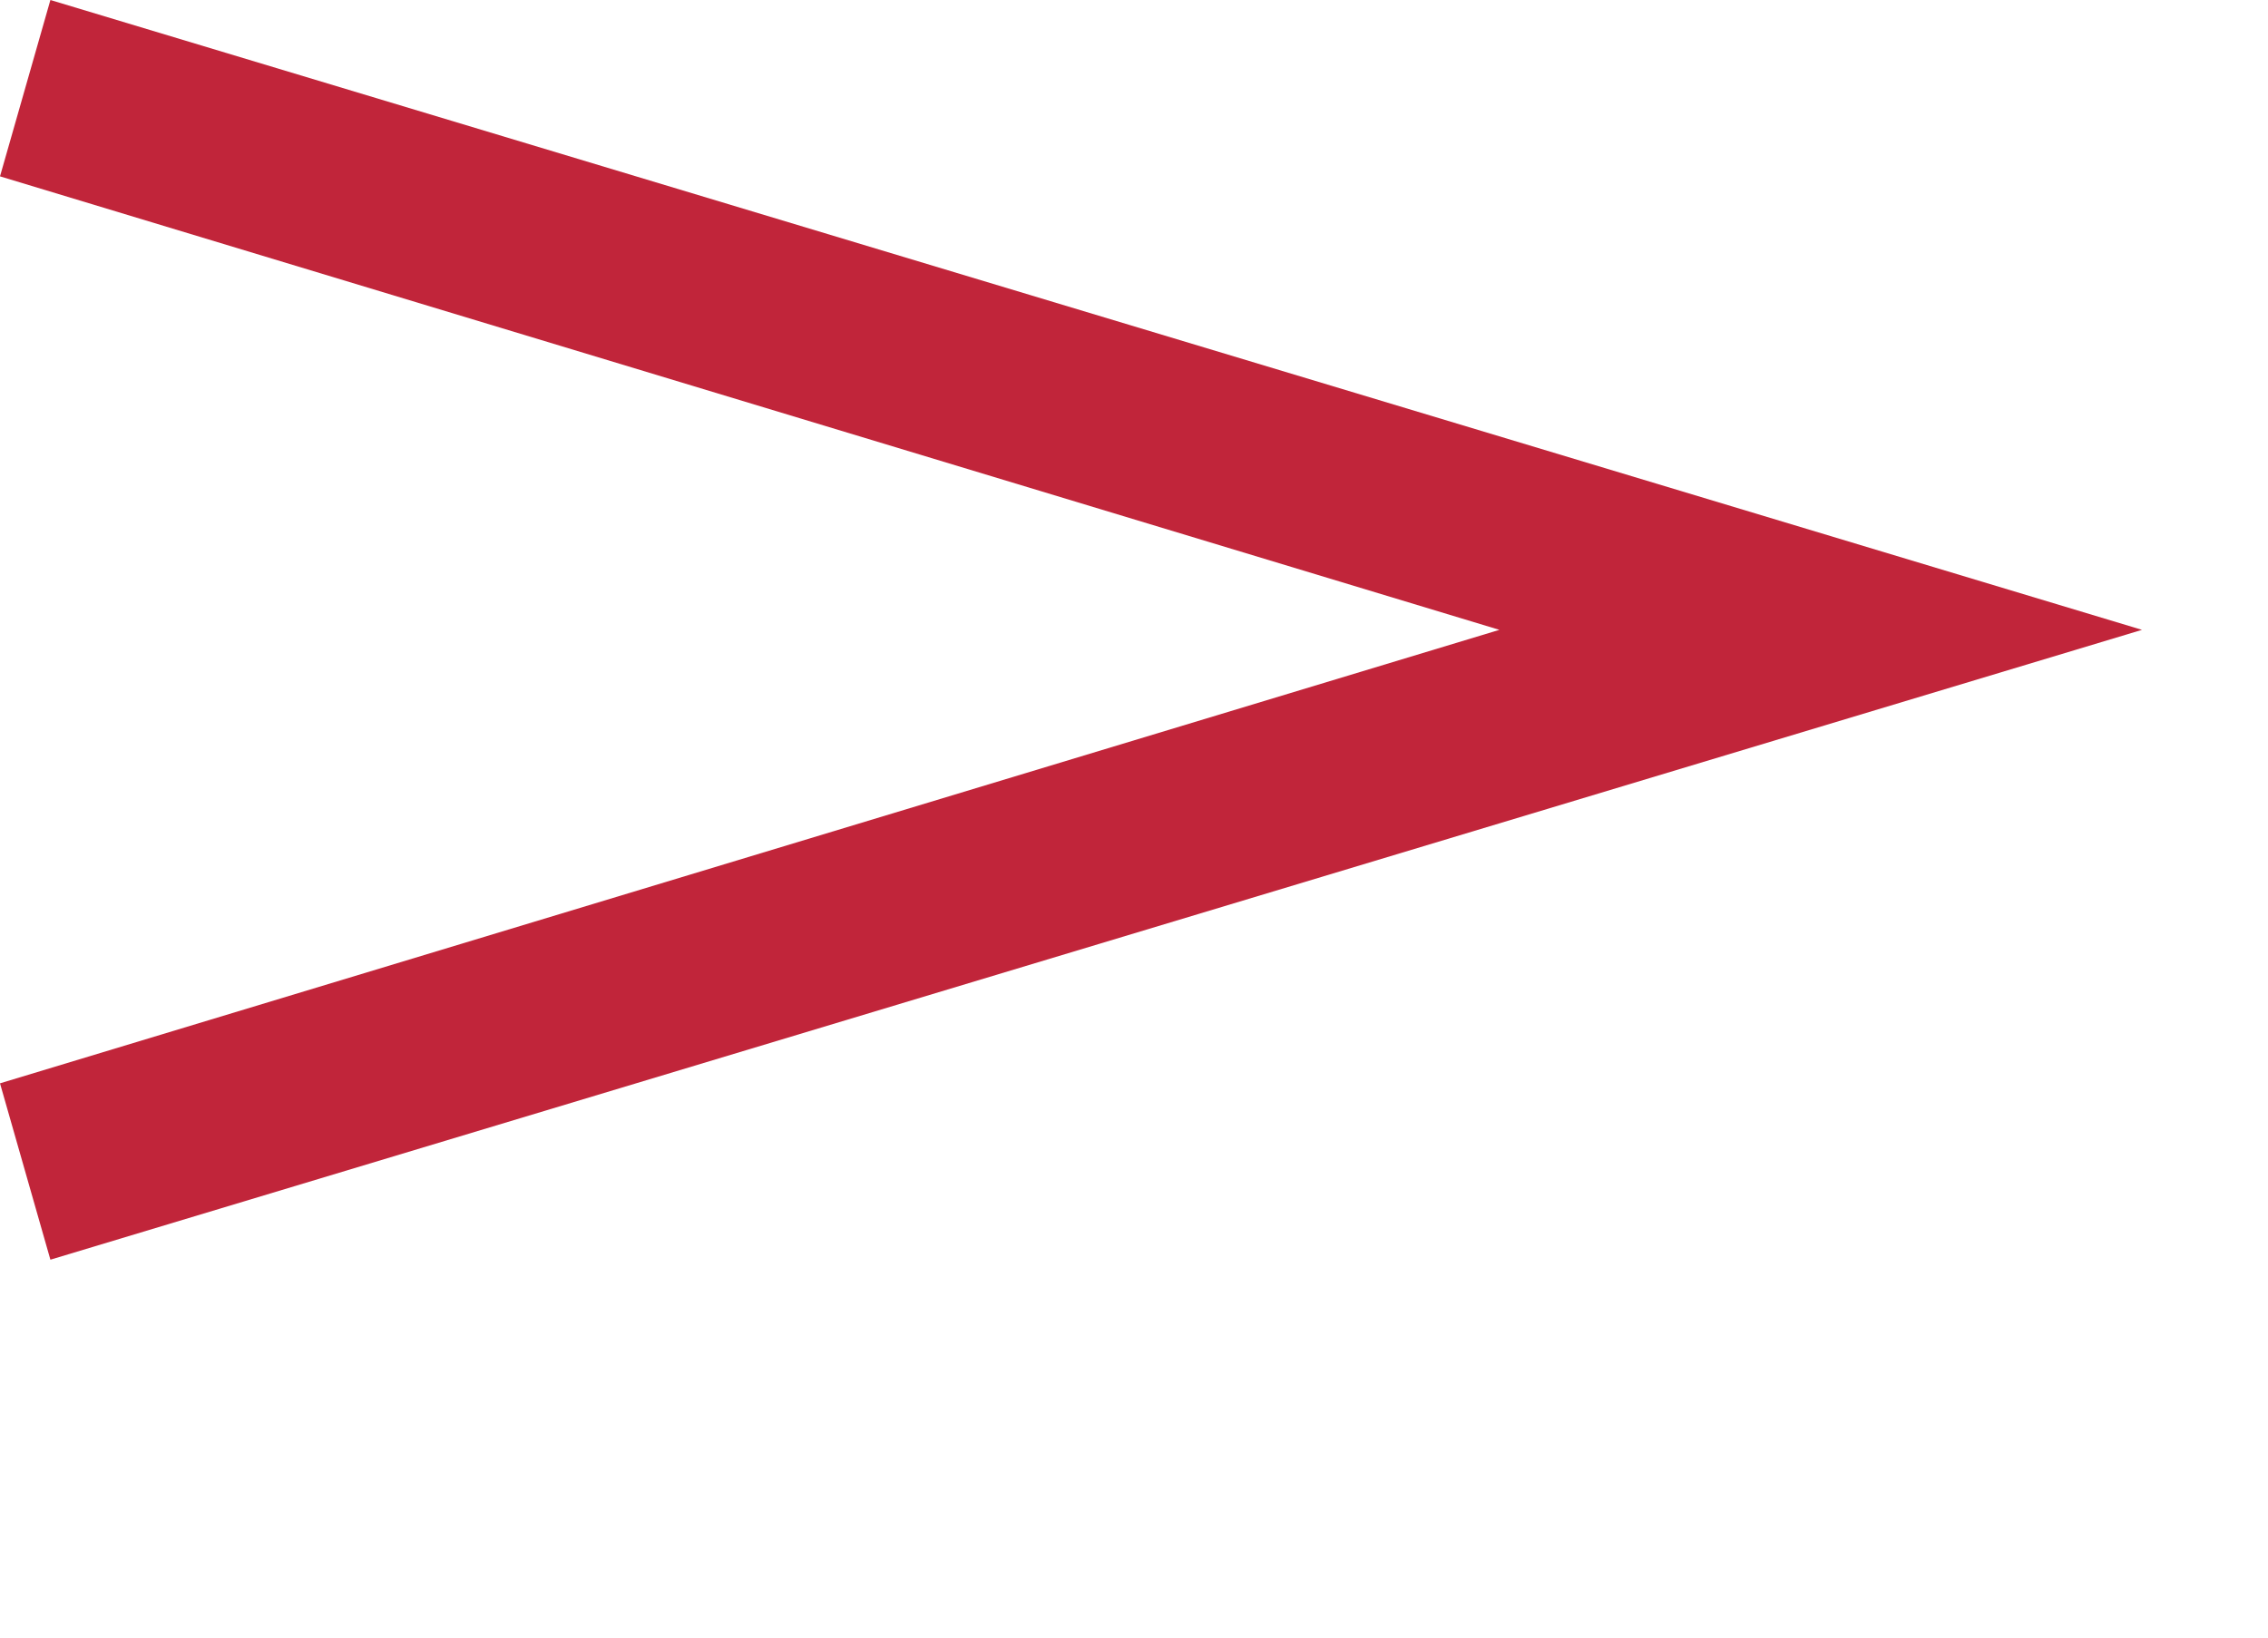 <?xml version="1.0" encoding="utf-8"?>
<!-- Generator: Adobe Illustrator 27.9.0, SVG Export Plug-In . SVG Version: 6.00 Build 0)  -->
<svg version="1.1" id="Ebene_1" xmlns="http://www.w3.org/2000/svg" xmlns:xlink="http://www.w3.org/1999/xlink" x="0px" y="0px"
	 viewBox="0 0 18 13" style="enable-background:new 0 0 18 13;" xml:space="preserve">
<style type="text/css">
	.st0{fill:#C1253A;}
</style>
<g id="Pfad_715">
	<polygon class="st0" points="0.4,10 0,8.6 11.9,5 0,1.4 0.4,0 17,5 	"/>
</g>
</svg>
